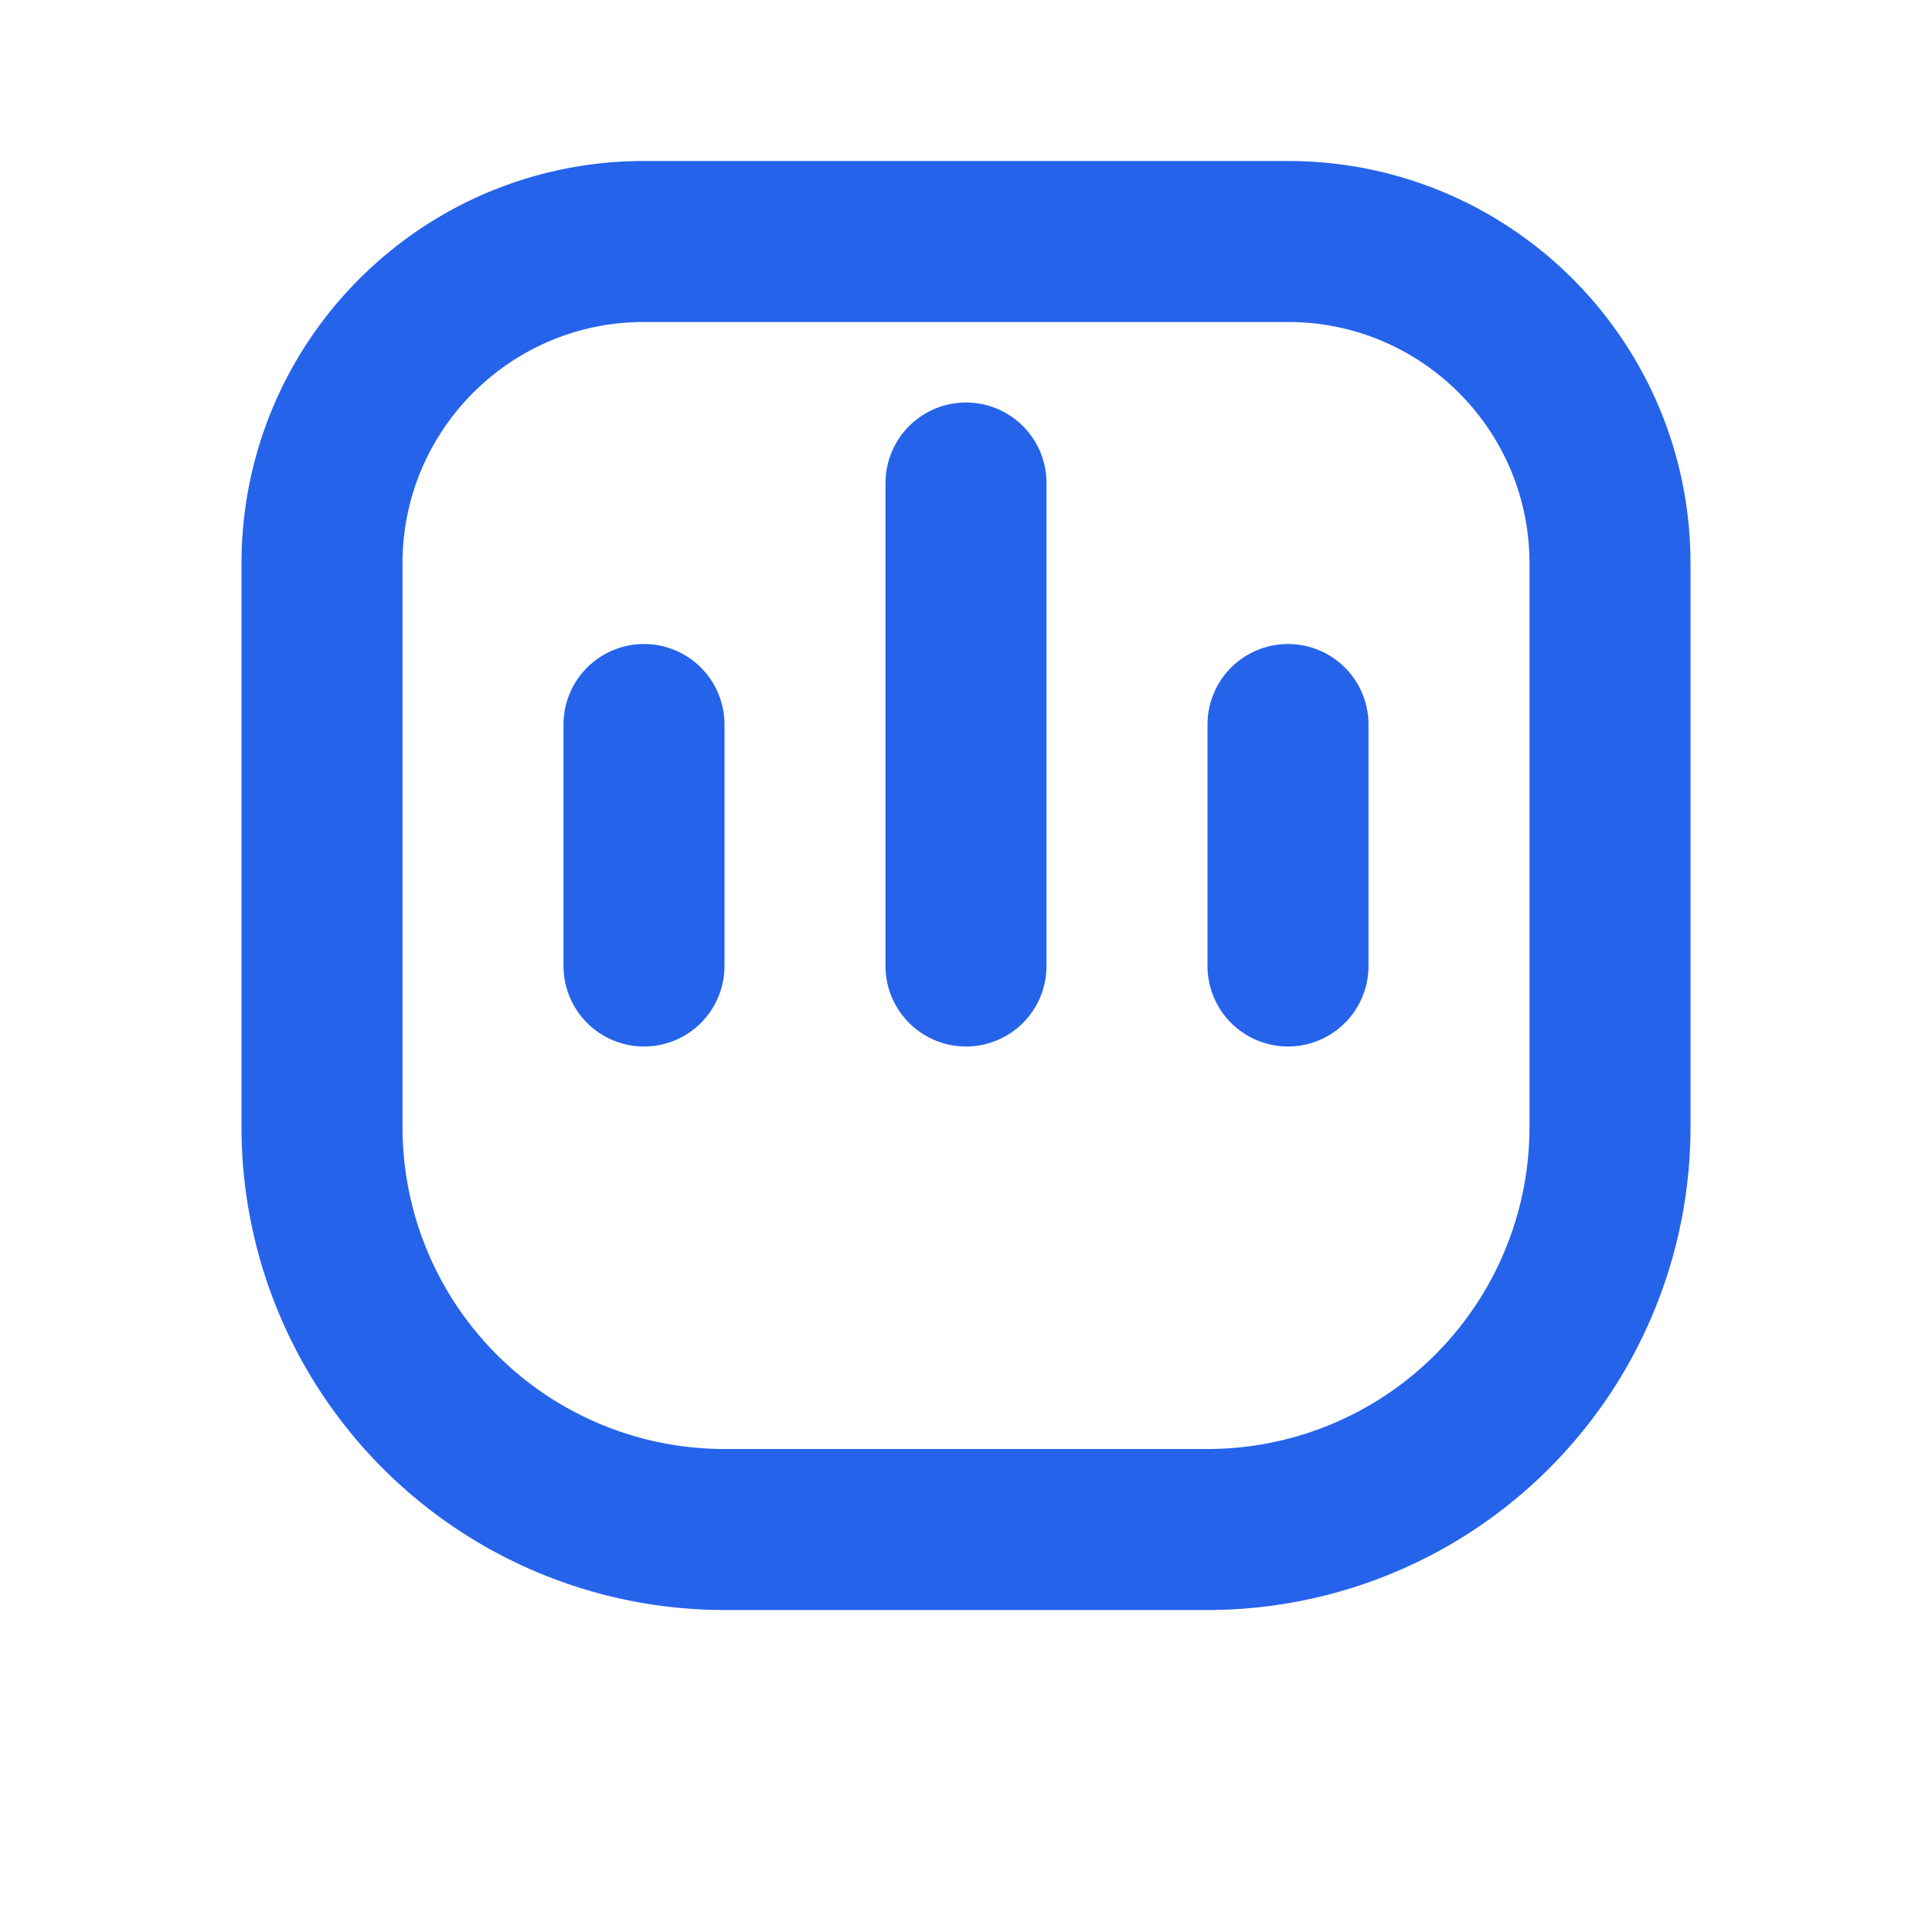 <svg xmlns="http://www.w3.org/2000/svg" viewBox="0 0 24 24" fill="none" stroke="#2563EB" stroke-width="2" stroke-linecap="round" stroke-linejoin="round">
  <path d="M8 3C5.79 3 4 4.79 4 7v7a5 5 0 0 0 5 5h6a5 5 0 0 0 5-5v-7c0-2.21-1.79-4-4-4H8Z"/>
  <path d="M8 9v3"/>
  <path d="M12 6v6"/>
  <path d="M16 9v3"/>
</svg>